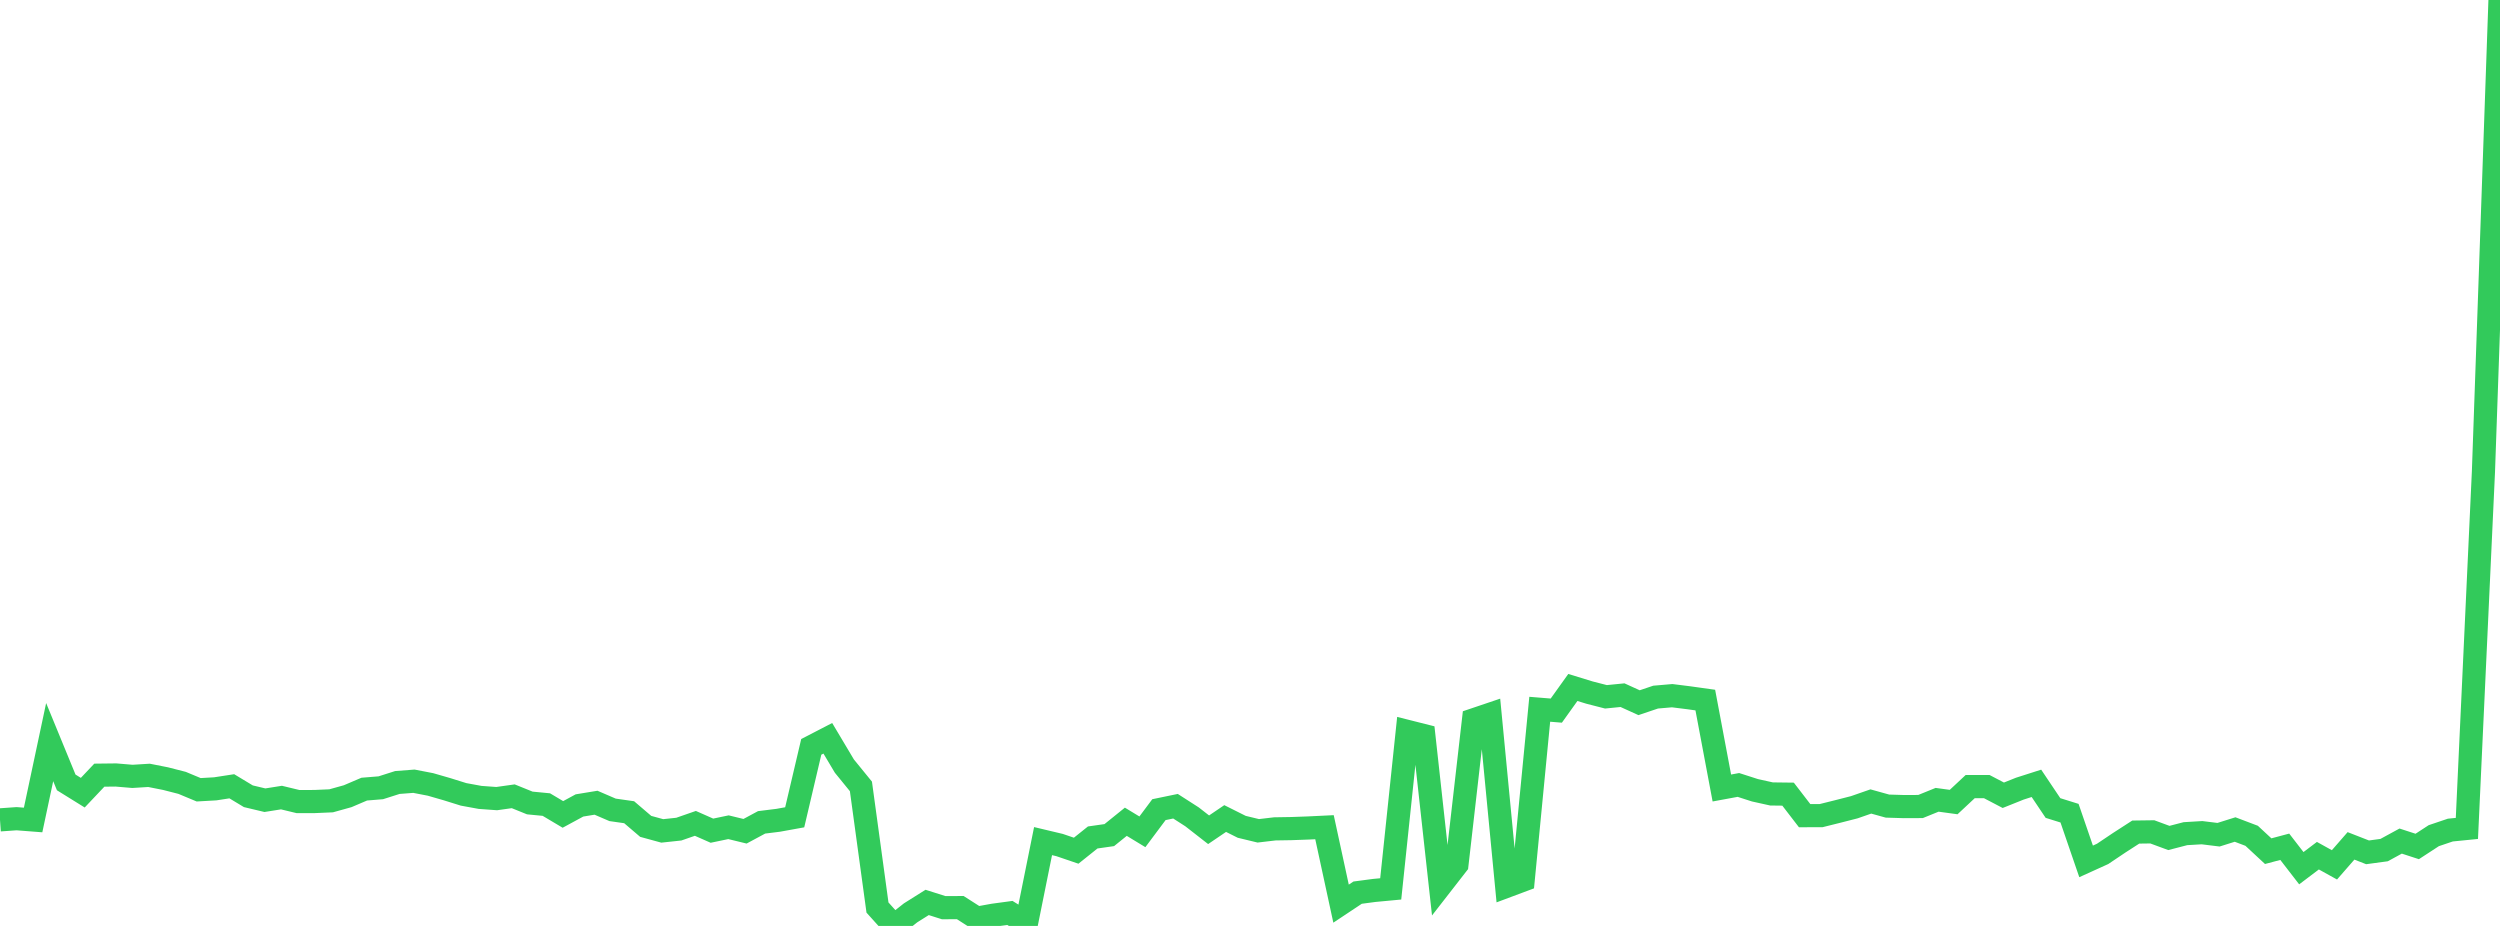 <?xml version="1.0" standalone="no"?>
<!DOCTYPE svg PUBLIC "-//W3C//DTD SVG 1.1//EN" "http://www.w3.org/Graphics/SVG/1.1/DTD/svg11.dtd">

<svg width="135" height="50" viewBox="0 0 135 50" preserveAspectRatio="none" 
  xmlns="http://www.w3.org/2000/svg"
  xmlns:xlink="http://www.w3.org/1999/xlink">


<polyline points="0.0, 44.273 0.894, 44.21 1.788, 44.279 2.682, 40.074 3.576, 42.25 4.47, 42.805 5.364, 41.859 6.258, 41.849 7.152, 41.924 8.046, 41.869 8.94, 42.046 9.834, 42.275 10.728, 42.648 11.623, 42.597 12.517, 42.459 13.411, 42.998 14.305, 43.211 15.199, 43.069 16.093, 43.285 16.987, 43.283 17.881, 43.244 18.775, 42.995 19.669, 42.613 20.563, 42.54 21.457, 42.255 22.351, 42.186 23.245, 42.359 24.139, 42.617 25.033, 42.896 25.927, 43.06 26.821, 43.125 27.715, 42.999 28.609, 43.361 29.503, 43.447 30.397, 43.979 31.291, 43.494 32.185, 43.347 33.079, 43.732 33.974, 43.86 34.868, 44.624 35.762, 44.869 36.656, 44.773 37.55, 44.462 38.444, 44.857 39.338, 44.67 40.232, 44.888 41.126, 44.407 42.02, 44.296 42.914, 44.134 43.808, 40.331 44.702, 39.868 45.596, 41.368 46.49, 42.466 47.384, 49.007 48.278, 50.0 49.172, 49.293 50.066, 48.731 50.96, 49.015 51.854, 49.01 52.748, 49.582 53.642, 49.42 54.536, 49.299 55.43, 49.857 56.325, 45.42 57.219, 45.633 58.113, 45.938 59.007, 45.223 59.901, 45.096 60.795, 44.375 61.689, 44.918 62.583, 43.721 63.477, 43.536 64.371, 44.11 65.265, 44.807 66.159, 44.201 67.053, 44.648 67.947, 44.864 68.841, 44.759 69.735, 44.744 70.629, 44.712 71.523, 44.669 72.417, 48.797 73.311, 48.203 74.205, 48.084 75.099, 48 75.993, 39.495 76.887, 39.721 77.781, 47.836 78.675, 46.687 79.57, 38.873 80.464, 38.571 81.358, 47.857 82.252, 47.523 83.146, 38.3 84.04, 38.373 84.934, 37.123 85.828, 37.398 86.722, 37.628 87.616, 37.539 88.51, 37.946 89.404, 37.644 90.298, 37.567 91.192, 37.679 92.086, 37.804 92.98, 42.552 93.874, 42.387 94.768, 42.675 95.662, 42.873 96.556, 42.884 97.45, 44.046 98.344, 44.043 99.238, 43.82 100.132, 43.591 101.026, 43.28 101.921, 43.529 102.815, 43.556 103.709, 43.552 104.603, 43.189 105.497, 43.311 106.391, 42.476 107.285, 42.476 108.179, 42.944 109.073, 42.586 109.967, 42.3 110.861, 43.633 111.755, 43.912 112.649, 46.515 113.543, 46.109 114.437, 45.509 115.331, 44.932 116.225, 44.92 117.119, 45.25 118.013, 45.018 118.907, 44.965 119.801, 45.075 120.695, 44.794 121.589, 45.133 122.483, 45.963 123.377, 45.725 124.272, 46.883 125.166, 46.207 126.06, 46.702 126.954, 45.677 127.848, 46.026 128.742, 45.905 129.636, 45.418 130.53, 45.709 131.424, 45.126 132.318, 44.824 133.212, 44.735 134.106, 25.467 135.0, 0.0" fill="none" stroke="#32ca5b" stroke-width="1.25"/>

</svg>